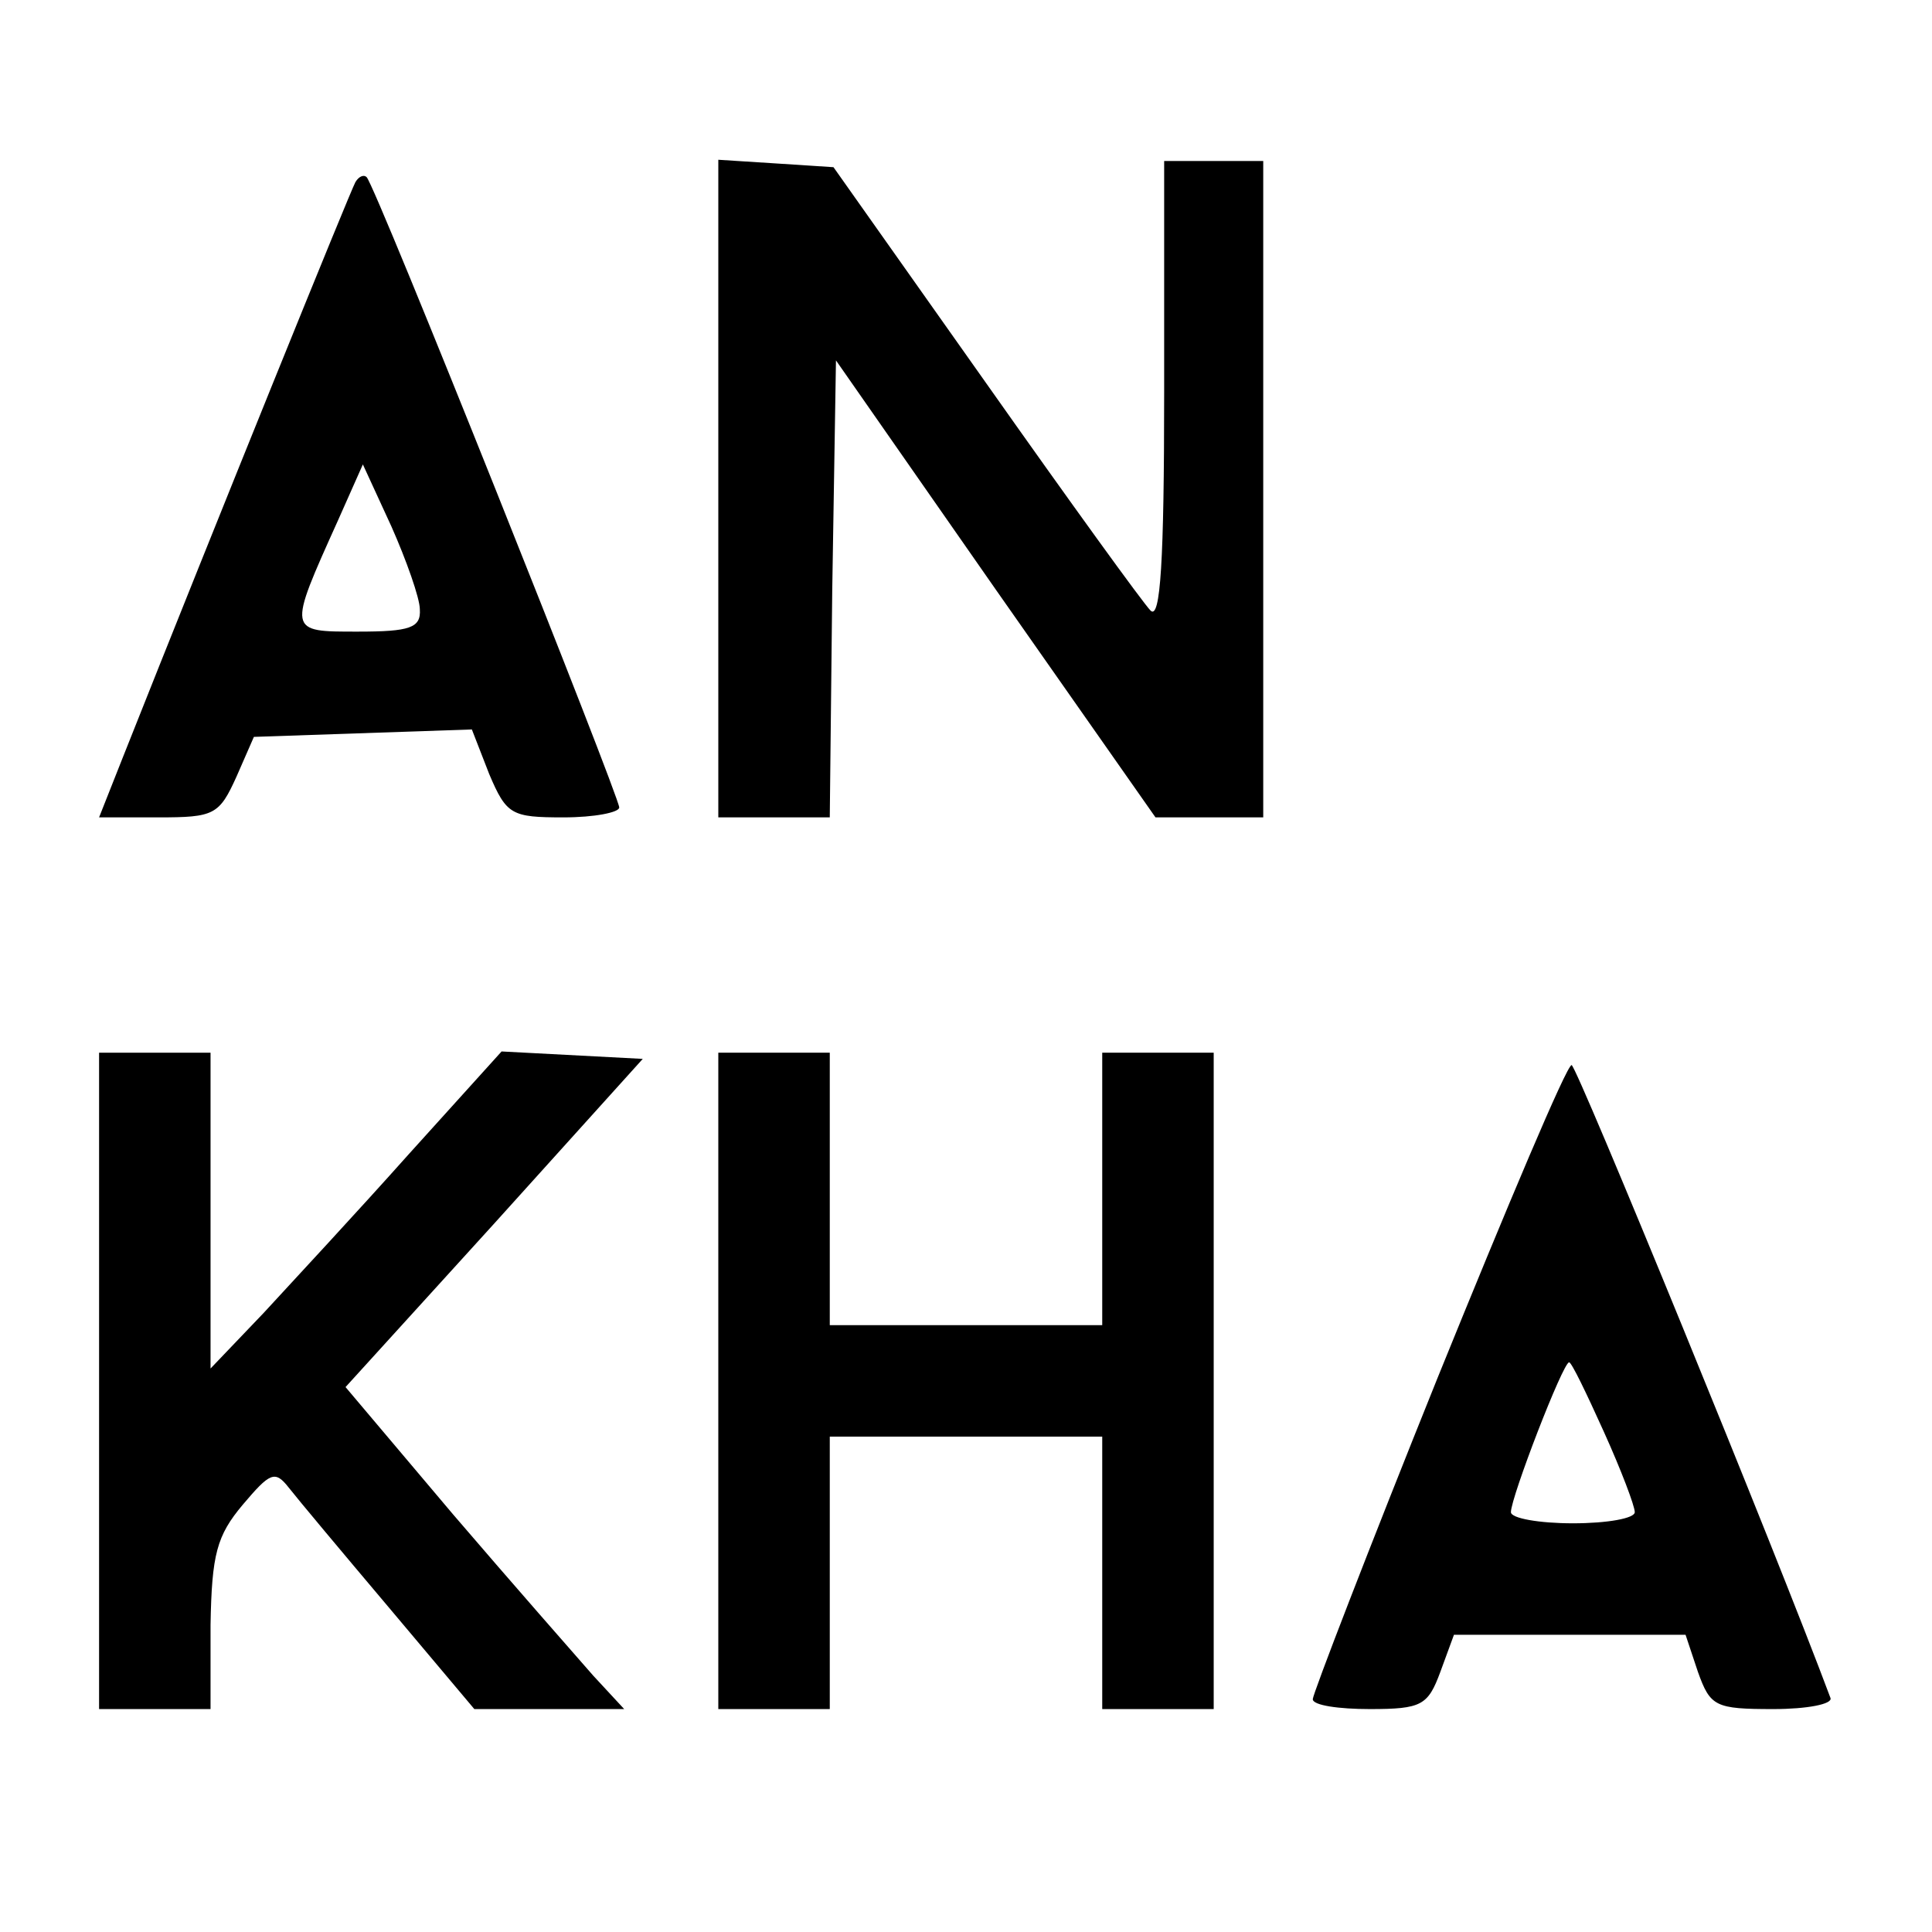 <?xml version="1.0" standalone="no"?>
<!DOCTYPE svg PUBLIC "-//W3C//DTD SVG 20010904//EN"
 "http://www.w3.org/TR/2001/REC-SVG-20010904/DTD/svg10.dtd">
<svg version="1.0" xmlns="http://www.w3.org/2000/svg"
 width="156pt" height="156pt" viewBox="0 0 156 156"
 preserveAspectRatio="xMidYMid meet">
<g transform="translate(0,156) scale(0.1,-0.1)"
fill="#000000" stroke="none">
<path d="M580 1166 l0 -266 45 0 45 0 2 184 3 185 129 -185 129 -184 43 0 44
0 0 265 0 265 -40 0 -40 0 0 -187 c0 -136 -3 -184 -11 -176 -6 6 -66 89 -133
184 l-123 174 -46 3 -47 3 0 -265z"/>
<path d="M287 1413 c-4 -7 -111 -271 -188 -465 l-19 -48 48 0 c45 0 49 2 63
33 l14 32 88 3 88 3 14 -36 c14 -33 18 -35 60 -35 25 0 45 4 45 8 0 9 -197
503 -204 509 -2 2 -6 1 -9 -4z m52 -345 c1 -15 -8 -18 -50 -18 -57 0 -57 -1
-16 90 l20 45 23 -50 c12 -27 23 -58 23 -67z"/>
<path d="M80 445 l0 -265 45 0 45 0 0 68 c1 57 5 72 26 97 22 26 26 28 37 14
7 -9 43 -52 81 -97 l69 -82 60 0 61 0 -25 27 c-14 16 -65 74 -113 130 l-87
103 120 132 120 133 -57 3 -57 3 -75 -83 c-41 -46 -94 -103 -117 -128 l-43
-45 0 128 0 127 -45 0 -45 0 0 -265z"/>
<path d="M580 445 l0 -265 45 0 45 0 0 110 0 110 110 0 110 0 0 -110 0 -110
45 0 45 0 0 265 0 265 -45 0 -45 0 0 -110 0 -110 -110 0 -110 0 0 110 0 110
-45 0 -45 0 0 -265z"/>
<path d="M1161 448 c-56 -139 -101 -256 -101 -260 0 -5 21 -8 46 -8 42 0 47 3
57 30 l11 30 94 0 93 0 10 -30 c10 -28 14 -30 61 -30 27 0 48 4 46 9 -44 118
-205 511 -209 511 -4 0 -52 -114 -108 -252z m134 -44 c14 -31 25 -60 25 -65 0
-5 -22 -9 -50 -9 -27 0 -50 4 -50 9 0 12 42 121 47 121 2 0 14 -25 28 -56z"/>
</g>
</svg>
